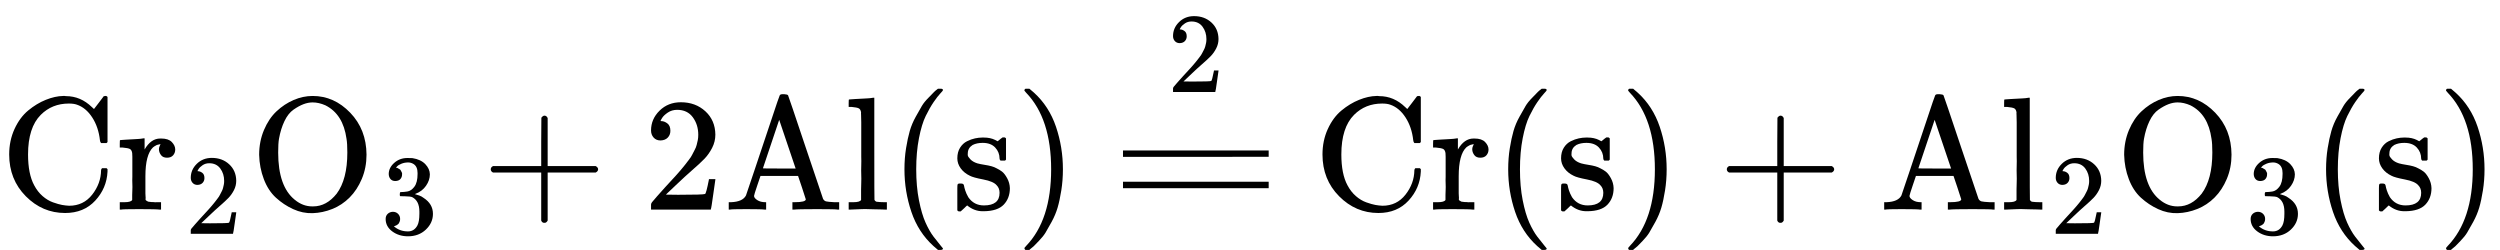 <svg style="vertical-align: -0.566ex;" xmlns="http://www.w3.org/2000/svg" width="35.082ex" height="3.507ex" role="img" focusable="false" viewBox="0 -1300.3 15506.3 1550.3" xmlns:xlink="http://www.w3.org/1999/xlink"><defs><path id="MJX-3-TEX-N-43" d="M56 342Q56 428 89 500T174 615T283 681T391 705Q394 705 400 705T408 704Q499 704 569 636L582 624L612 663Q639 700 643 704Q644 704 647 704T653 705H657Q660 705 666 699V419L660 413H626Q620 419 619 430Q610 512 571 572T476 651Q457 658 426 658Q322 658 252 588Q173 509 173 342Q173 221 211 151Q232 111 263 84T328 45T384 29T428 24Q517 24 571 93T626 244Q626 251 632 257H660L666 251V236Q661 133 590 56T403 -21Q262 -21 159 83T56 342Z"></path><path id="MJX-3-TEX-N-72" d="M36 46H50Q89 46 97 60V68Q97 77 97 91T98 122T98 161T98 203Q98 234 98 269T98 328L97 351Q94 370 83 376T38 385H20V408Q20 431 22 431L32 432Q42 433 60 434T96 436Q112 437 131 438T160 441T171 442H174V373Q213 441 271 441H277Q322 441 343 419T364 373Q364 352 351 337T313 322Q288 322 276 338T263 372Q263 381 265 388T270 400T273 405Q271 407 250 401Q234 393 226 386Q179 341 179 207V154Q179 141 179 127T179 101T180 81T180 66V61Q181 59 183 57T188 54T193 51T200 49T207 48T216 47T225 47T235 46T245 46H276V0H267Q249 3 140 3Q37 3 28 0H20V46H36Z"></path><path id="MJX-3-TEX-N-32" d="M109 429Q82 429 66 447T50 491Q50 562 103 614T235 666Q326 666 387 610T449 465Q449 422 429 383T381 315T301 241Q265 210 201 149L142 93L218 92Q375 92 385 97Q392 99 409 186V189H449V186Q448 183 436 95T421 3V0H50V19V31Q50 38 56 46T86 81Q115 113 136 137Q145 147 170 174T204 211T233 244T261 278T284 308T305 340T320 369T333 401T340 431T343 464Q343 527 309 573T212 619Q179 619 154 602T119 569T109 550Q109 549 114 549Q132 549 151 535T170 489Q170 464 154 447T109 429Z"></path><path id="MJX-3-TEX-N-4F" d="M56 340Q56 423 86 494T164 610T270 680T388 705Q521 705 621 601T722 341Q722 260 693 191T617 75T510 4T388 -22T267 3T160 74T85 189T56 340ZM467 647Q426 665 388 665Q360 665 331 654T269 620T213 549T179 439Q174 411 174 354Q174 144 277 61Q327 20 385 20H389H391Q474 20 537 99Q603 188 603 354Q603 411 598 439Q577 592 467 647Z"></path><path id="MJX-3-TEX-N-33" d="M127 463Q100 463 85 480T69 524Q69 579 117 622T233 665Q268 665 277 664Q351 652 390 611T430 522Q430 470 396 421T302 350L299 348Q299 347 308 345T337 336T375 315Q457 262 457 175Q457 96 395 37T238 -22Q158 -22 100 21T42 130Q42 158 60 175T105 193Q133 193 151 175T169 130Q169 119 166 110T159 94T148 82T136 74T126 70T118 67L114 66Q165 21 238 21Q293 21 321 74Q338 107 338 175V195Q338 290 274 322Q259 328 213 329L171 330L168 332Q166 335 166 348Q166 366 174 366Q202 366 232 371Q266 376 294 413T322 525V533Q322 590 287 612Q265 626 240 626Q208 626 181 615T143 592T132 580H135Q138 579 143 578T153 573T165 566T175 555T183 540T186 520Q186 498 172 481T127 463Z"></path><path id="MJX-3-TEX-N-2B" d="M56 237T56 250T70 270H369V420L370 570Q380 583 389 583Q402 583 409 568V270H707Q722 262 722 250T707 230H409V-68Q401 -82 391 -82H389H387Q375 -82 369 -68V230H70Q56 237 56 250Z"></path><path id="MJX-3-TEX-N-41" d="M255 0Q240 3 140 3Q48 3 39 0H32V46H47Q119 49 139 88Q140 91 192 245T295 553T348 708Q351 716 366 716H376Q396 715 400 709Q402 707 508 390L617 67Q624 54 636 51T687 46H717V0H708Q699 3 581 3Q458 3 437 0H427V46H440Q510 46 510 64Q510 66 486 138L462 209H229L209 150Q189 91 189 85Q189 72 209 59T259 46H264V0H255ZM447 255L345 557L244 256Q244 255 345 255H447Z"></path><path id="MJX-3-TEX-N-6C" d="M42 46H56Q95 46 103 60V68Q103 77 103 91T103 124T104 167T104 217T104 272T104 329Q104 366 104 407T104 482T104 542T103 586T103 603Q100 622 89 628T44 637H26V660Q26 683 28 683L38 684Q48 685 67 686T104 688Q121 689 141 690T171 693T182 694H185V379Q185 62 186 60Q190 52 198 49Q219 46 247 46H263V0H255L232 1Q209 2 183 2T145 3T107 3T57 1L34 0H26V46H42Z"></path><path id="MJX-3-TEX-N-28" d="M94 250Q94 319 104 381T127 488T164 576T202 643T244 695T277 729T302 750H315H319Q333 750 333 741Q333 738 316 720T275 667T226 581T184 443T167 250T184 58T225 -81T274 -167T316 -220T333 -241Q333 -250 318 -250H315H302L274 -226Q180 -141 137 -14T94 250Z"></path><path id="MJX-3-TEX-N-73" d="M295 316Q295 356 268 385T190 414Q154 414 128 401Q98 382 98 349Q97 344 98 336T114 312T157 287Q175 282 201 278T245 269T277 256Q294 248 310 236T342 195T359 133Q359 71 321 31T198 -10H190Q138 -10 94 26L86 19L77 10Q71 4 65 -1L54 -11H46H42Q39 -11 33 -5V74V132Q33 153 35 157T45 162H54Q66 162 70 158T75 146T82 119T101 77Q136 26 198 26Q295 26 295 104Q295 133 277 151Q257 175 194 187T111 210Q75 227 54 256T33 318Q33 357 50 384T93 424T143 442T187 447H198Q238 447 268 432L283 424L292 431Q302 440 314 448H322H326Q329 448 335 442V310L329 304H301Q295 310 295 316Z"></path><path id="MJX-3-TEX-N-29" d="M60 749L64 750Q69 750 74 750H86L114 726Q208 641 251 514T294 250Q294 182 284 119T261 12T224 -76T186 -143T145 -194T113 -227T90 -246Q87 -249 86 -250H74Q66 -250 63 -250T58 -247T55 -238Q56 -237 66 -225Q221 -64 221 250T66 725Q56 737 55 738Q55 746 60 749Z"></path><path id="MJX-3-TEX-S4-3D" d="M56 347Q56 360 70 367H707Q722 359 722 347Q722 336 708 328L390 327H72Q56 332 56 347ZM56 153Q56 168 72 173H708Q722 163 722 153Q722 140 707 133H70Q56 140 56 153Z"></path></defs><g stroke="currentColor" fill="currentColor" stroke-width="0" transform="scale(1,-1)"><g data-mml-node="math"><g data-mml-node="mi"><use data-c="43" xlink:href="#MJX-3-TEX-N-43"></use></g><g data-mml-node="msub" transform="translate(722,0)"><g data-mml-node="mi"><use data-c="72" xlink:href="#MJX-3-TEX-N-72"></use></g><g data-mml-node="mn" transform="translate(425,-150) scale(0.707)"><use data-c="32" xlink:href="#MJX-3-TEX-N-32"></use></g></g><g data-mml-node="msub" transform="translate(1550.6,0)"><g data-mml-node="mi"><use data-c="4F" xlink:href="#MJX-3-TEX-N-4F"></use></g><g data-mml-node="mn" transform="translate(811,-150) scale(0.707)"><use data-c="33" xlink:href="#MJX-3-TEX-N-33"></use></g></g><g data-mml-node="mo" transform="translate(2987.3,0)"><use data-c="2B" xlink:href="#MJX-3-TEX-N-2B"></use></g><g data-mml-node="mn" transform="translate(3987.6,0)"><use data-c="32" xlink:href="#MJX-3-TEX-N-32"></use></g><g data-mml-node="mi" transform="translate(4487.6,0)"><use data-c="41" xlink:href="#MJX-3-TEX-N-41"></use></g><g data-mml-node="mi" transform="translate(5237.6,0)"><use data-c="6C" xlink:href="#MJX-3-TEX-N-6C"></use></g><g data-mml-node="mo" transform="translate(5515.6,0)"><use data-c="28" xlink:href="#MJX-3-TEX-N-28"></use></g><g data-mml-node="mi" transform="translate(5904.6,0)"><use data-c="73" xlink:href="#MJX-3-TEX-N-73"></use></g><g data-mml-node="mo" transform="translate(6298.6,0)"><use data-c="29" xlink:href="#MJX-3-TEX-N-29"></use></g><g data-mml-node="mover" transform="translate(6965.3,0)"><g data-mml-node="mstyle"><g data-mml-node="mo"><svg width="903.7" height="865" x="0" y="-182" viewBox="225.9 -182 903.7 865"><use data-c="3D" xlink:href="#MJX-3-TEX-S4-3D" transform="scale(1.742,1)"></use></svg></g></g><g data-mml-node="mpadded" transform="translate(0,870.8) scale(0.707)"><g transform="translate(389,-200)"><g data-mml-node="mn"><use data-c="32" xlink:href="#MJX-3-TEX-N-32"></use></g><g data-mml-node="mspace" transform="translate(500,0)"></g></g></g></g><g data-mml-node="mi" transform="translate(8146.8,0)"><use data-c="43" xlink:href="#MJX-3-TEX-N-43"></use></g><g data-mml-node="mi" transform="translate(8868.8,0)"><use data-c="72" xlink:href="#MJX-3-TEX-N-72"></use></g><g data-mml-node="mo" transform="translate(9260.8,0)"><use data-c="28" xlink:href="#MJX-3-TEX-N-28"></use></g><g data-mml-node="mi" transform="translate(9649.8,0)"><use data-c="73" xlink:href="#MJX-3-TEX-N-73"></use></g><g data-mml-node="mo" transform="translate(10043.8,0)"><use data-c="29" xlink:href="#MJX-3-TEX-N-29"></use></g><g data-mml-node="mo" transform="translate(10655,0)"><use data-c="2B" xlink:href="#MJX-3-TEX-N-2B"></use></g><g data-mml-node="mi" transform="translate(11655.2,0)"><use data-c="41" xlink:href="#MJX-3-TEX-N-41"></use></g><g data-mml-node="msub" transform="translate(12405.2,0)"><g data-mml-node="mi"><use data-c="6C" xlink:href="#MJX-3-TEX-N-6C"></use></g><g data-mml-node="mn" transform="translate(311,-150) scale(0.707)"><use data-c="32" xlink:href="#MJX-3-TEX-N-32"></use></g></g><g data-mml-node="msub" transform="translate(13119.8,0)"><g data-mml-node="mi"><use data-c="4F" xlink:href="#MJX-3-TEX-N-4F"></use></g><g data-mml-node="mn" transform="translate(811,-150) scale(0.707)"><use data-c="33" xlink:href="#MJX-3-TEX-N-33"></use></g></g><g data-mml-node="mo" transform="translate(14334.3,0)"><use data-c="28" xlink:href="#MJX-3-TEX-N-28"></use></g><g data-mml-node="mi" transform="translate(14723.3,0)"><use data-c="73" xlink:href="#MJX-3-TEX-N-73"></use></g><g data-mml-node="mo" transform="translate(15117.3,0)"><use data-c="29" xlink:href="#MJX-3-TEX-N-29"></use></g></g></g></svg>